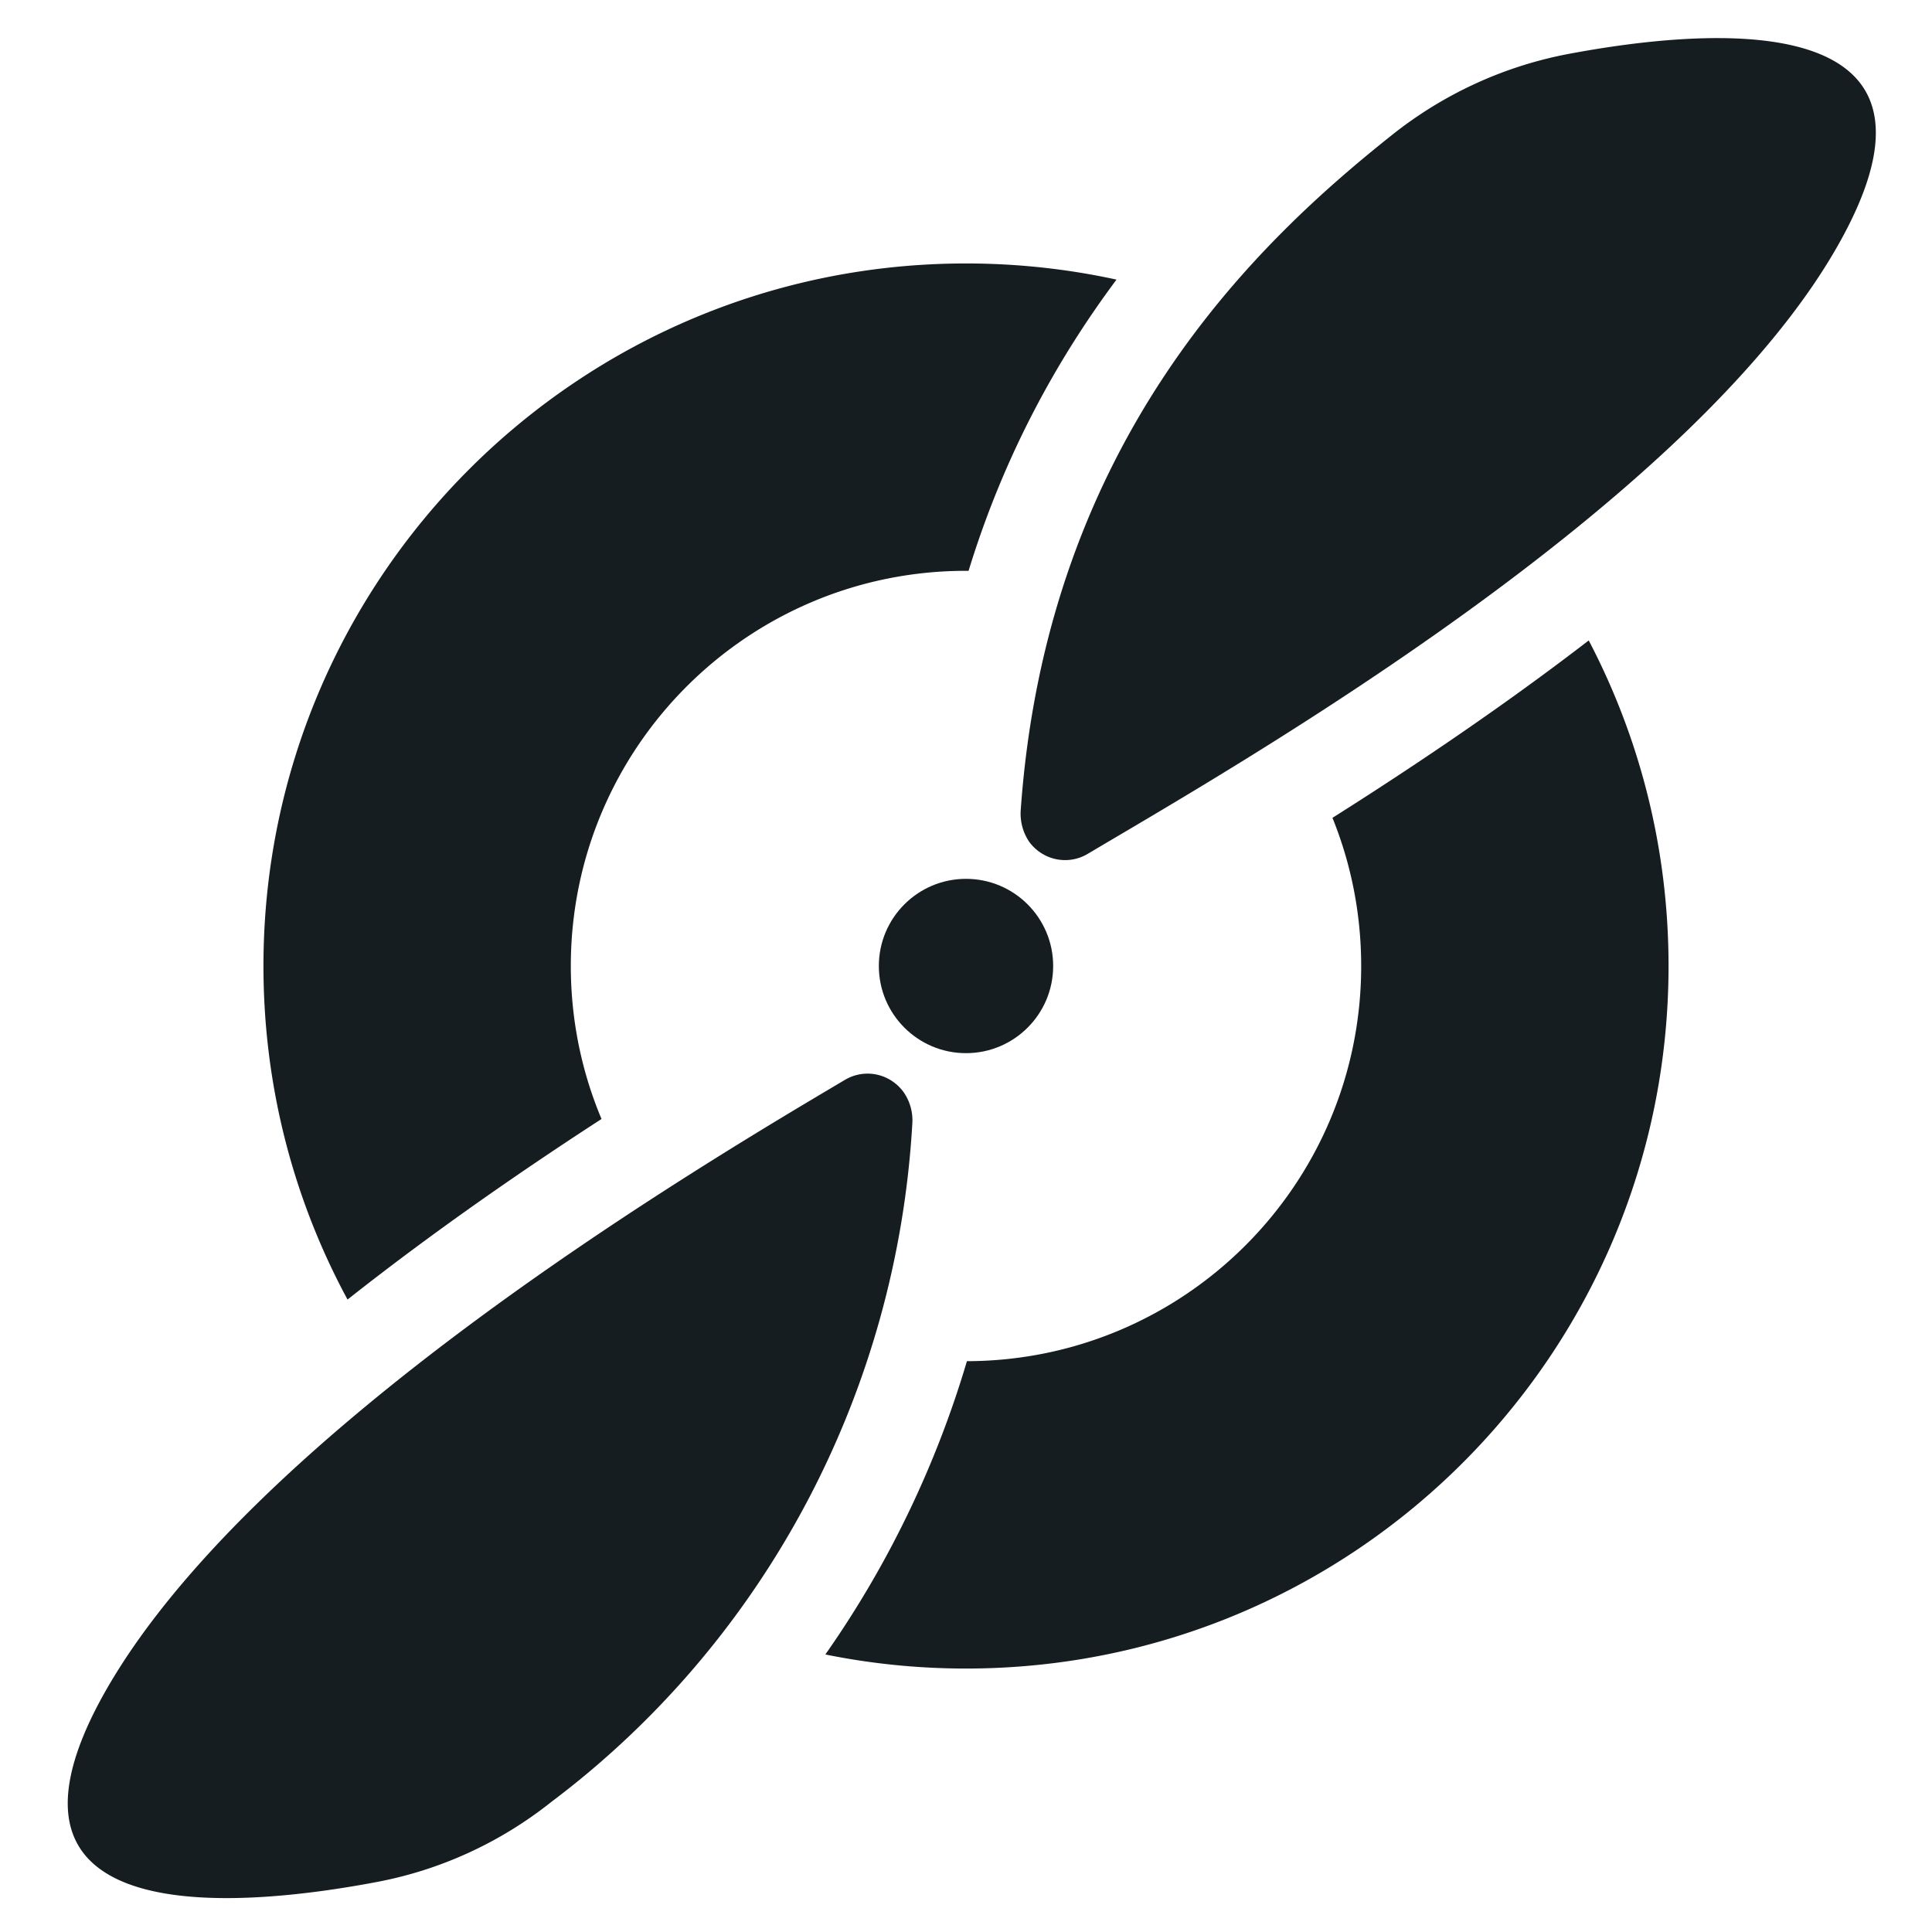 <svg xmlns="http://www.w3.org/2000/svg" width="1000" height="1000" fill="none"><path fill="#151D21" fill-rule="evenodd" d="M704.546 500c0-27.119-5.278-53.006-14.862-76.688 30.143-19.057 63.471-41.085 96.849-65.168a1438.853 1438.853 0 0 0 35.79-26.647C848.711 381.87 863.636 439.192 863.636 500c0 200.831-162.805 363.636-363.636 363.636-24.929 0-49.272-2.508-72.791-7.287a521.295 521.295 0 0 0 33.403-54.43 524.548 524.548 0 0 0 39.864-97.374c112.748-.257 204.07-91.736 204.07-204.545zm-393.2 79.184c-10.235-24.355-15.891-51.109-15.891-79.184 0-112.967 91.578-204.546 204.545-204.546.445 0 .889.002 1.333.005 18.592-60.601 46.347-110.224 76.568-150.732-25.096-5.477-51.162-8.363-77.901-8.363-200.831 0-363.636 162.805-363.636 363.636 0 62.483 15.759 121.286 43.52 172.65a1440.843 1440.843 0 0 1 36.237-27.697c32.826-24.302 65.553-46.529 95.225-65.769z" clip-rule="evenodd"/><circle cx="500.002" cy="500" r="45.113" fill="#151D21"/><path fill="#151D21" d="M467.523 565.043c-3.423-4.588-8.374-7.744-13.923-8.874a22.84 22.84 0 0 0-16.204 2.739c-71.401 42.331-311.965 184.048-385.927 322.085-62.513 117.331 68.539 107.361 143.706 93.098 32.974-6.246 63.979-20.504 90.381-41.565 54.426-40.961 99.352-93.594 131.603-154.179 32.25-60.585 51.037-127.642 55.034-196.433.48-6.012-1.177-12-4.67-16.871zm65.214-129.292c3.401 4.613 8.343 7.799 13.893 8.957a22.84 22.84 0 0 0 16.234-2.669c71.401-42.484 317.689-181.901 391.651-320.858C1017.03 3.851 886.127 13.82 810.96 28.084c-32.957 6.388-63.942 20.69-90.381 41.717-69.443 55.215-178.503 157.515-192.211 348.925a26.124 26.124 0 0 0 4.369 17.025z"/></svg>